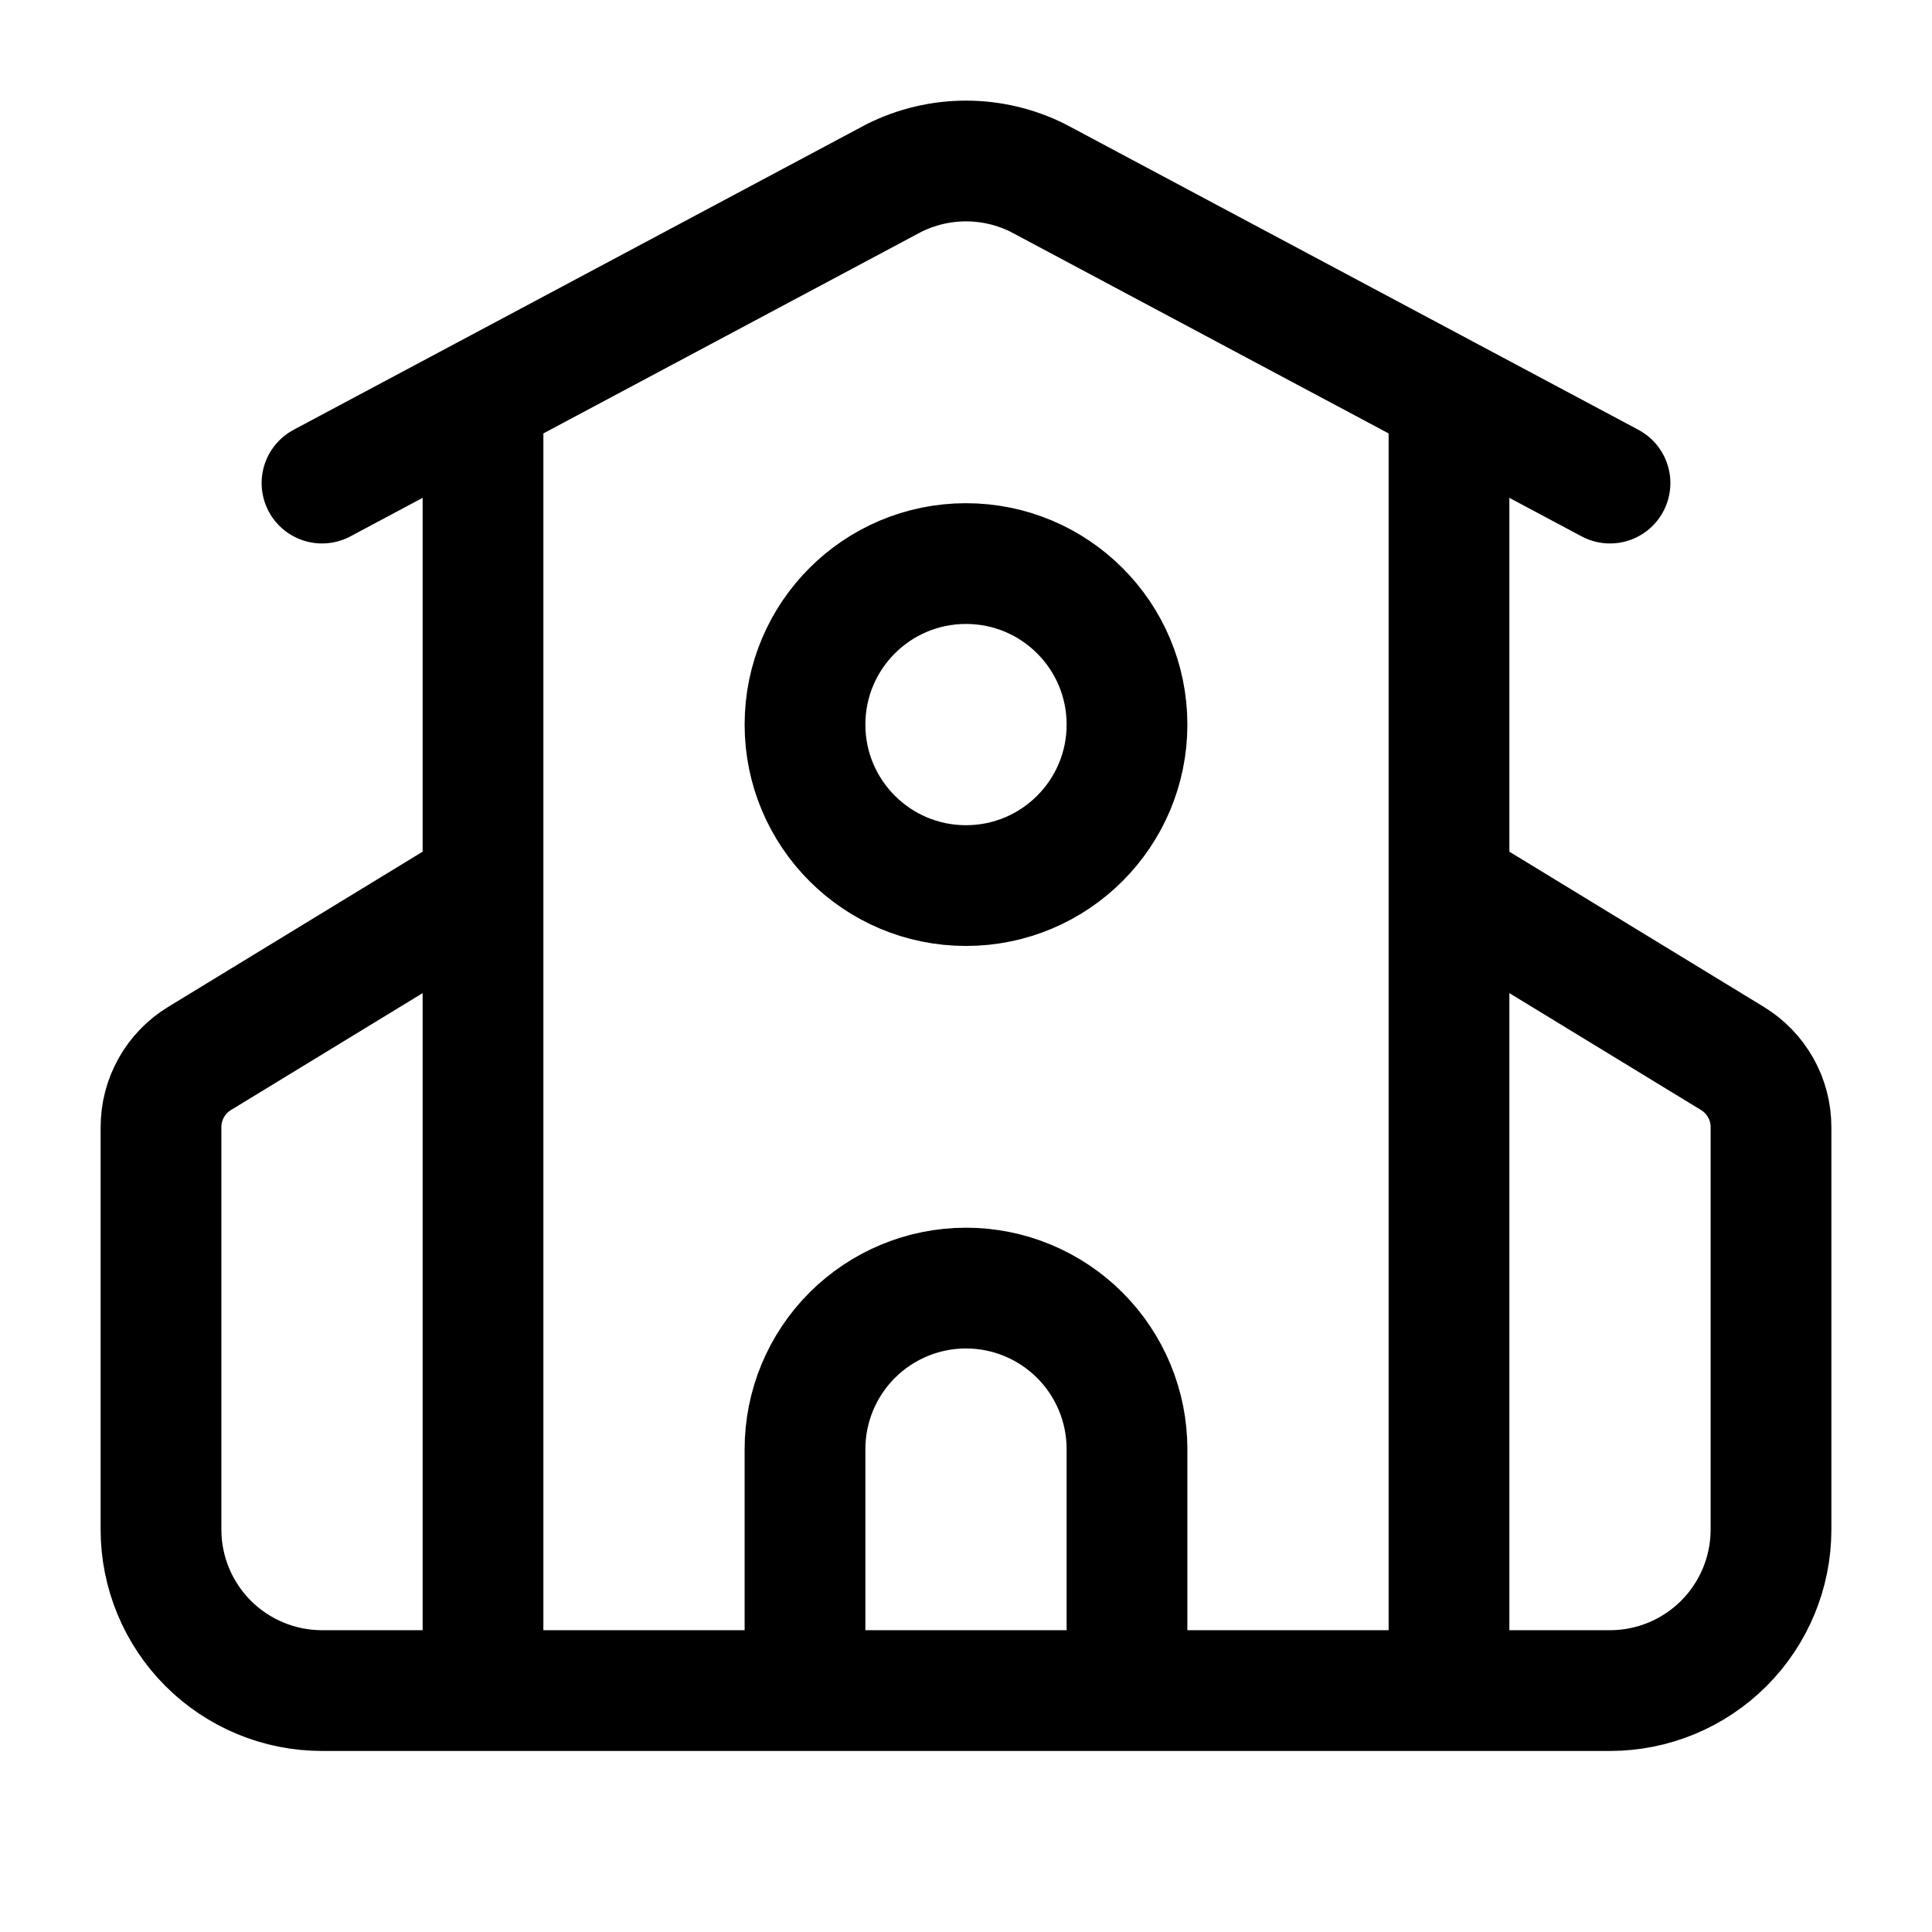 <svg width="24" height="24" viewBox="0 0 24 24" fill="none" xmlns="http://www.w3.org/2000/svg">
<path d="M14 21.001V18.001C14 17.471 13.789 16.962 13.414 16.587C13.039 16.212 12.53 16.001 12 16.001C11.47 16.001 10.961 16.212 10.586 16.587C10.211 16.962 10 17.471 10 18.001V21.001M18 5.001V21.001M4 6.001L11.106 2.211C11.384 2.072 11.69 2 12 2C12.31 2 12.616 2.072 12.894 2.211L20 6.001M6 11.001L2.48 13.148C2.333 13.237 2.212 13.363 2.128 13.512C2.044 13.662 2 13.83 2 14.002V19.001C2 19.531 2.211 20.04 2.586 20.415C2.961 20.79 3.47 21.001 4 21.001H20C20.53 21.001 21.039 20.79 21.414 20.415C21.789 20.04 22 19.531 22 19.001V14.001C22 13.829 21.956 13.661 21.872 13.512C21.787 13.362 21.666 13.237 21.52 13.148L18 11.001M6 5.001V21.001M14 9.001C14 10.105 13.105 11.001 12 11.001C10.895 11.001 10 10.105 10 9.001C10 7.896 10.895 7.001 12 7.001C13.105 7.001 14 7.896 14 9.001Z" stroke="black" stroke-width="1.5" stroke-linecap="round" stroke-linejoin="round"/>
</svg>
